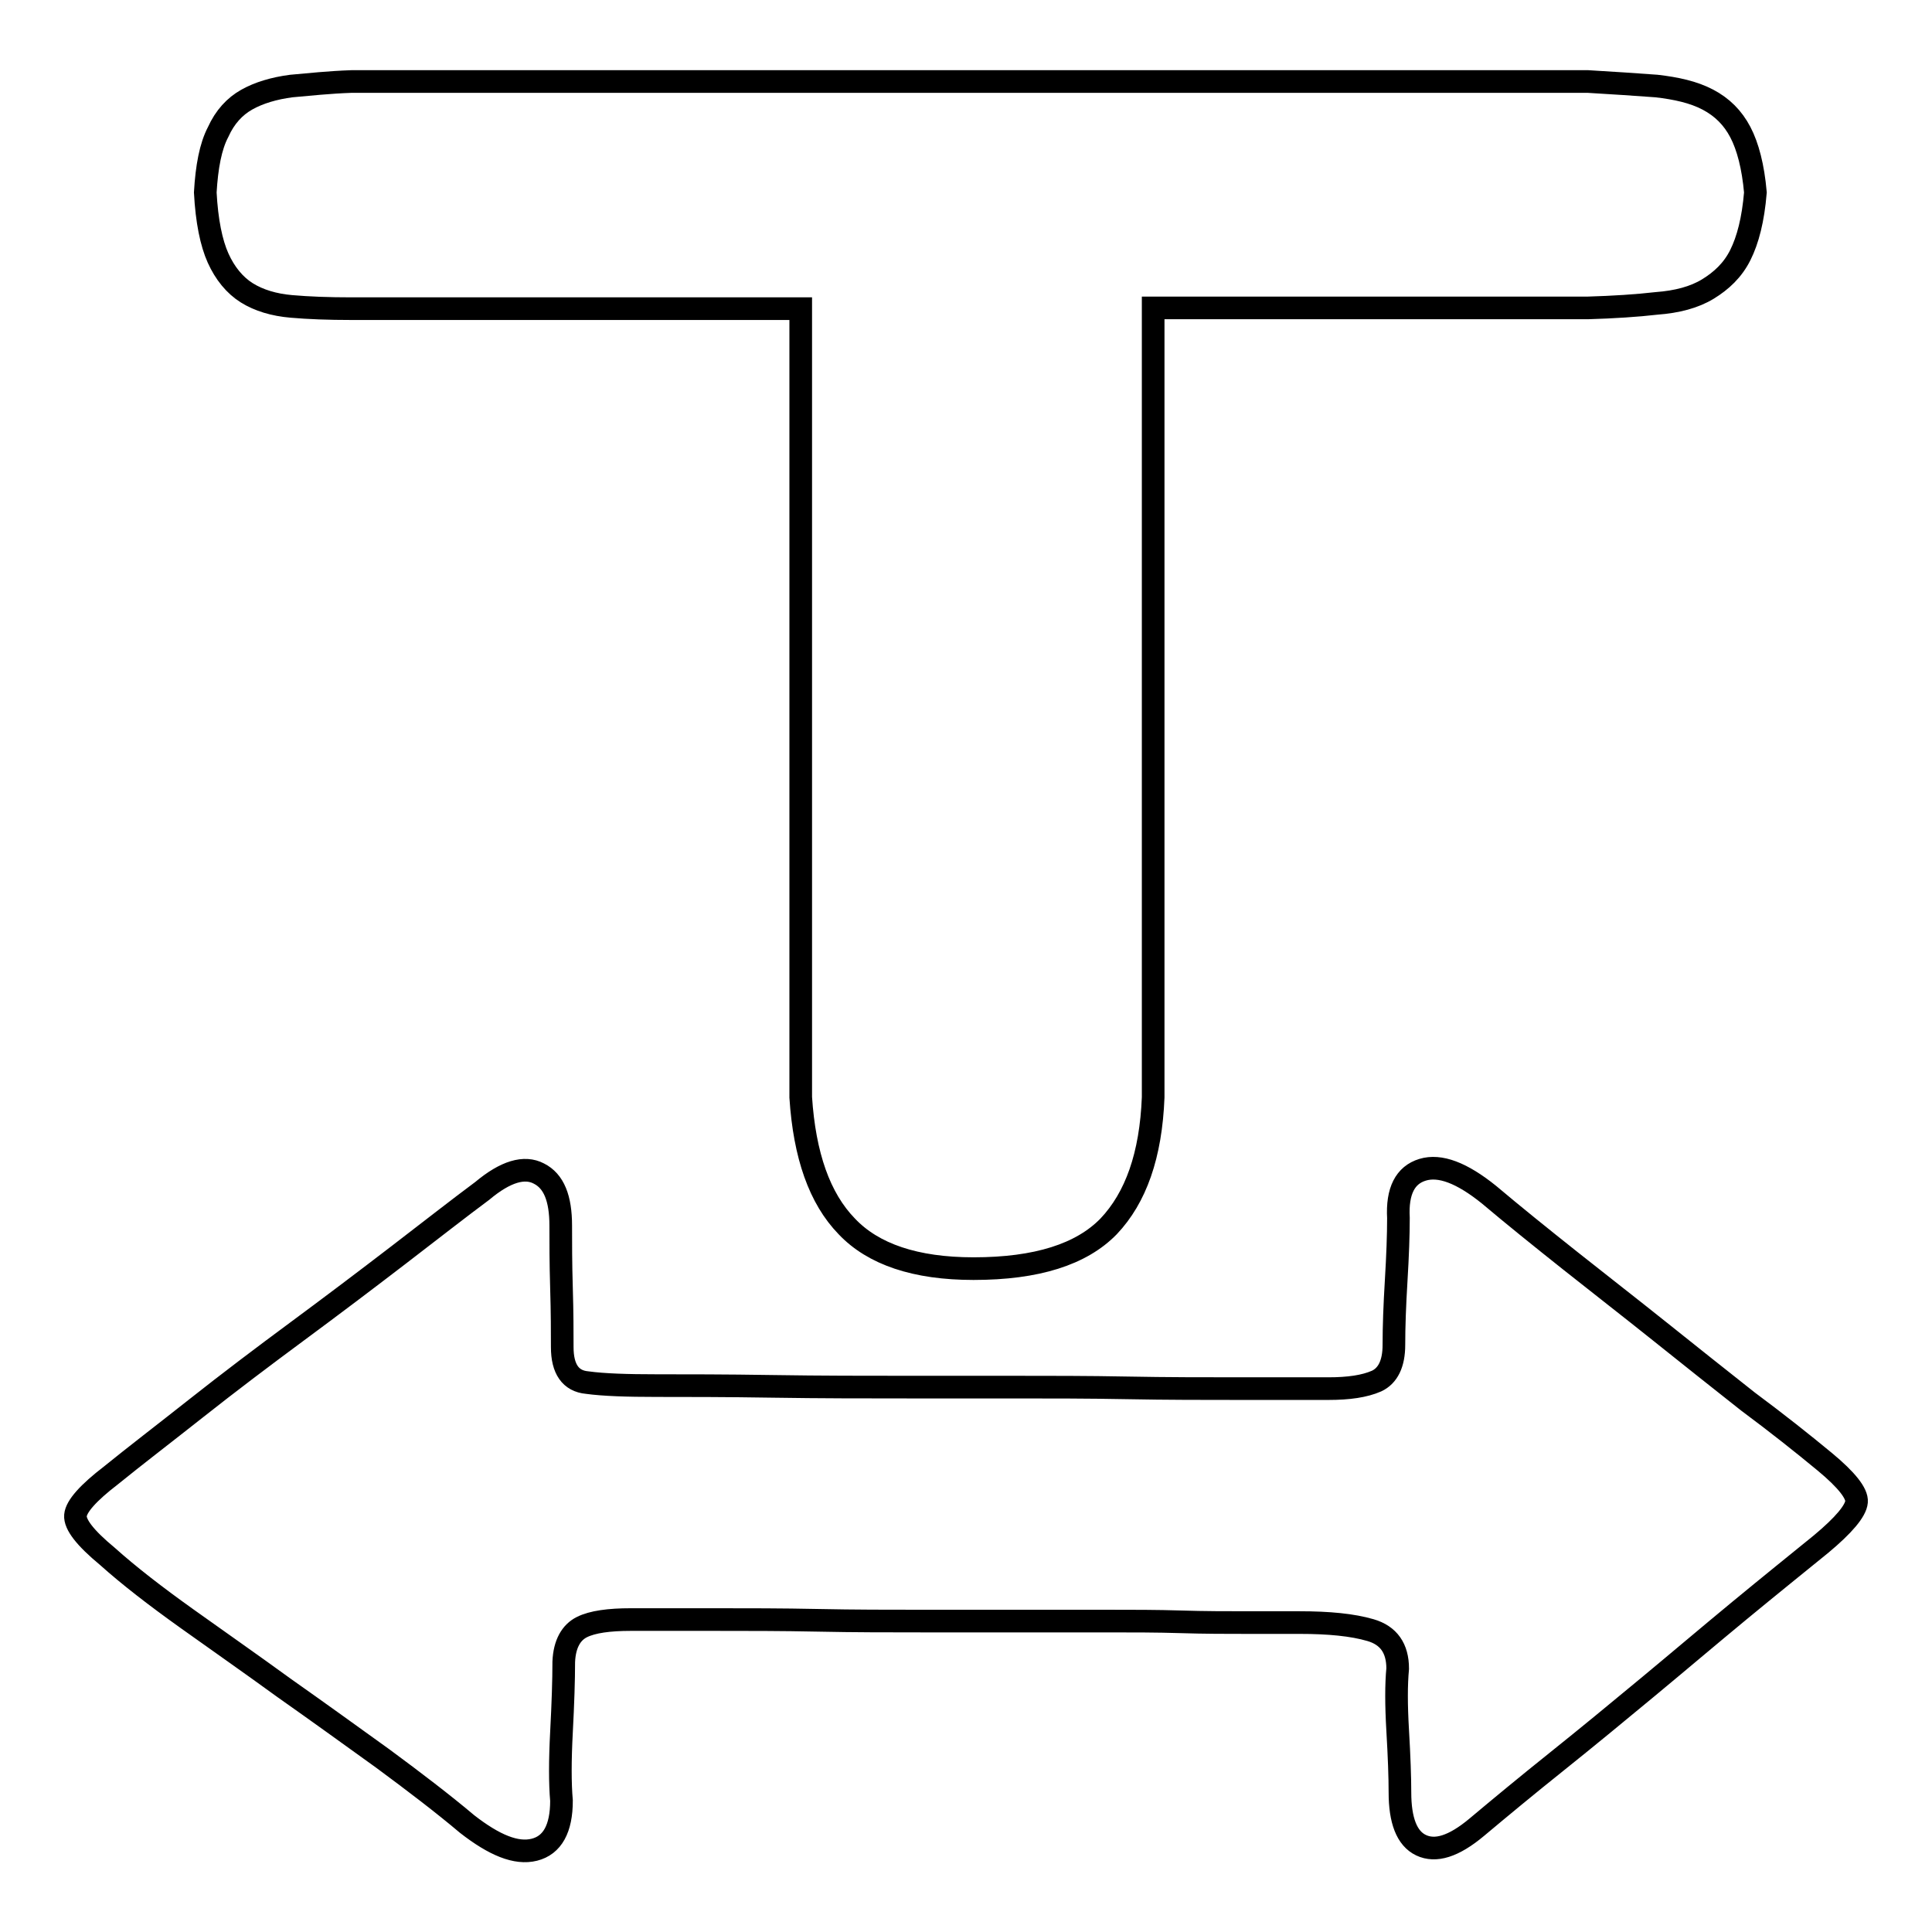 <?xml version="1.0" encoding="utf-8"?>
<!-- Svg Vector Icons : http://www.onlinewebfonts.com/icon -->
<!DOCTYPE svg PUBLIC "-//W3C//DTD SVG 1.1//EN" "http://www.w3.org/Graphics/SVG/1.1/DTD/svg11.dtd">
<svg version="1.1" xmlns="http://www.w3.org/2000/svg" xmlns:xlink="http://www.w3.org/1999/xlink" x="0px" y="0px" viewBox="0 0 256 256" enable-background="new 0 0 256 256" xml:space="preserve">
<g><g><path stroke-width="3" fill-opacity="0" stroke="#000000"  d="M46.6,40.9c-3.1,0-5.7-0.1-8-0.3c-2.3-0.2-4.3-0.8-5.9-1.8c-1.6-1-2.9-2.6-3.8-4.6c-0.9-2-1.5-4.9-1.7-8.7c0.2-3.4,0.7-6.1,1.7-8c0.9-2,2.2-3.4,3.8-4.3c1.6-0.9,3.6-1.5,5.9-1.8c2.3-0.2,5-0.5,8-0.6h163.8c3.4,0.2,6.4,0.4,9.1,0.6c2.6,0.3,4.9,0.8,6.8,1.8s3.3,2.4,4.3,4.3c1,1.9,1.7,4.6,2,8c-0.3,3.6-1,6.3-2,8.3c-1,2-2.5,3.4-4.3,4.5s-4.1,1.7-6.8,1.9c-2.6,0.3-5.7,0.5-9.1,0.6h-57.6v104.6c-0.3,7.7-2.3,13.3-5.9,17.1c-3.6,3.7-9.5,5.6-17.9,5.6c-7.7,0-13.3-1.9-16.8-5.6c-3.6-3.7-5.6-9.4-6.1-17.1V40.9H46.6L46.6,40.9z M241.8,193.7c2.9,2.4,4.3,4.2,4.2,5.3c-0.1,1.2-1.7,3.1-4.7,5.6c-3.2,2.6-6.8,5.5-10.8,8.8c-4,3.3-8,6.7-12.1,10.1c-4.1,3.4-8.1,6.7-12.1,9.9c-4,3.2-7.5,6.1-10.6,8.7s-5.5,3.3-7.4,2.4c-1.9-0.9-2.8-3.3-2.8-7c0-2-0.1-4.8-0.3-8.2s-0.2-6.1,0-8.2c0-2.7-1.2-4.4-3.6-5.1c-2.4-0.7-5.5-1-9.4-1h-6.9c-2.7,0-5.7,0-8.8-0.1c-3.2-0.1-6.4-0.1-9.8-0.1h-9.7h-3.3h-11.5c-4.4,0-9,0-13.8-0.1c-4.8-0.1-9.3-0.1-13.8-0.1h-11c-2.9,0-5.1,0.3-6.5,1c-1.4,0.7-2.3,2.2-2.4,4.6c0,2.4-0.1,5.5-0.3,9.3s-0.2,6.8,0,9.1c0,3.7-1.2,5.9-3.6,6.5c-2.4,0.6-5.3-0.6-8.9-3.4c-3.2-2.7-7-5.6-11.2-8.7c-4.3-3.1-8.6-6.2-13-9.3c-4.4-3.2-8.7-6.2-12.9-9.2c-4.2-3-7.7-5.7-10.6-8.3c-2.9-2.4-4.3-4.2-4.2-5.4c0.1-1.2,1.7-3,4.7-5.3c3.2-2.6,7-5.5,11.3-8.9c4.3-3.4,8.8-6.8,13.4-10.2c4.6-3.4,9.1-6.8,13.4-10.1c4.3-3.3,8-6.2,11.1-8.5c3.1-2.6,5.6-3.3,7.5-2.3c2,1,2.9,3.3,2.9,6.9c0,2.2,0,5,0.1,8.3c0.1,3.3,0.1,5.9,0.1,7.8c0,2.9,1.1,4.5,3.3,4.7c2.2,0.3,5.3,0.4,9.2,0.4c3.9,0,9.1,0,15.4,0.1c6.4,0.1,12.4,0.1,18,0.1h1.8h12c4.9,0,10,0,15.2,0.1c5.2,0.1,10.2,0.1,14.9,0.1h11.7c2.7,0,4.8-0.3,6.4-1c1.5-0.7,2.3-2.3,2.3-4.8c0-2.4,0.1-5.2,0.3-8.5c0.2-3.3,0.3-6.1,0.3-8.3c-0.2-3.6,0.9-5.7,3.2-6.4c2.3-0.7,5.2,0.4,8.8,3.3c3.2,2.7,6.8,5.6,10.7,8.7s7.9,6.2,11.9,9.4c4,3.2,7.9,6.3,11.7,9.3C235.5,188.6,238.9,191.3,241.8,193.7L241.8,193.7z"/></g></g>
</svg>